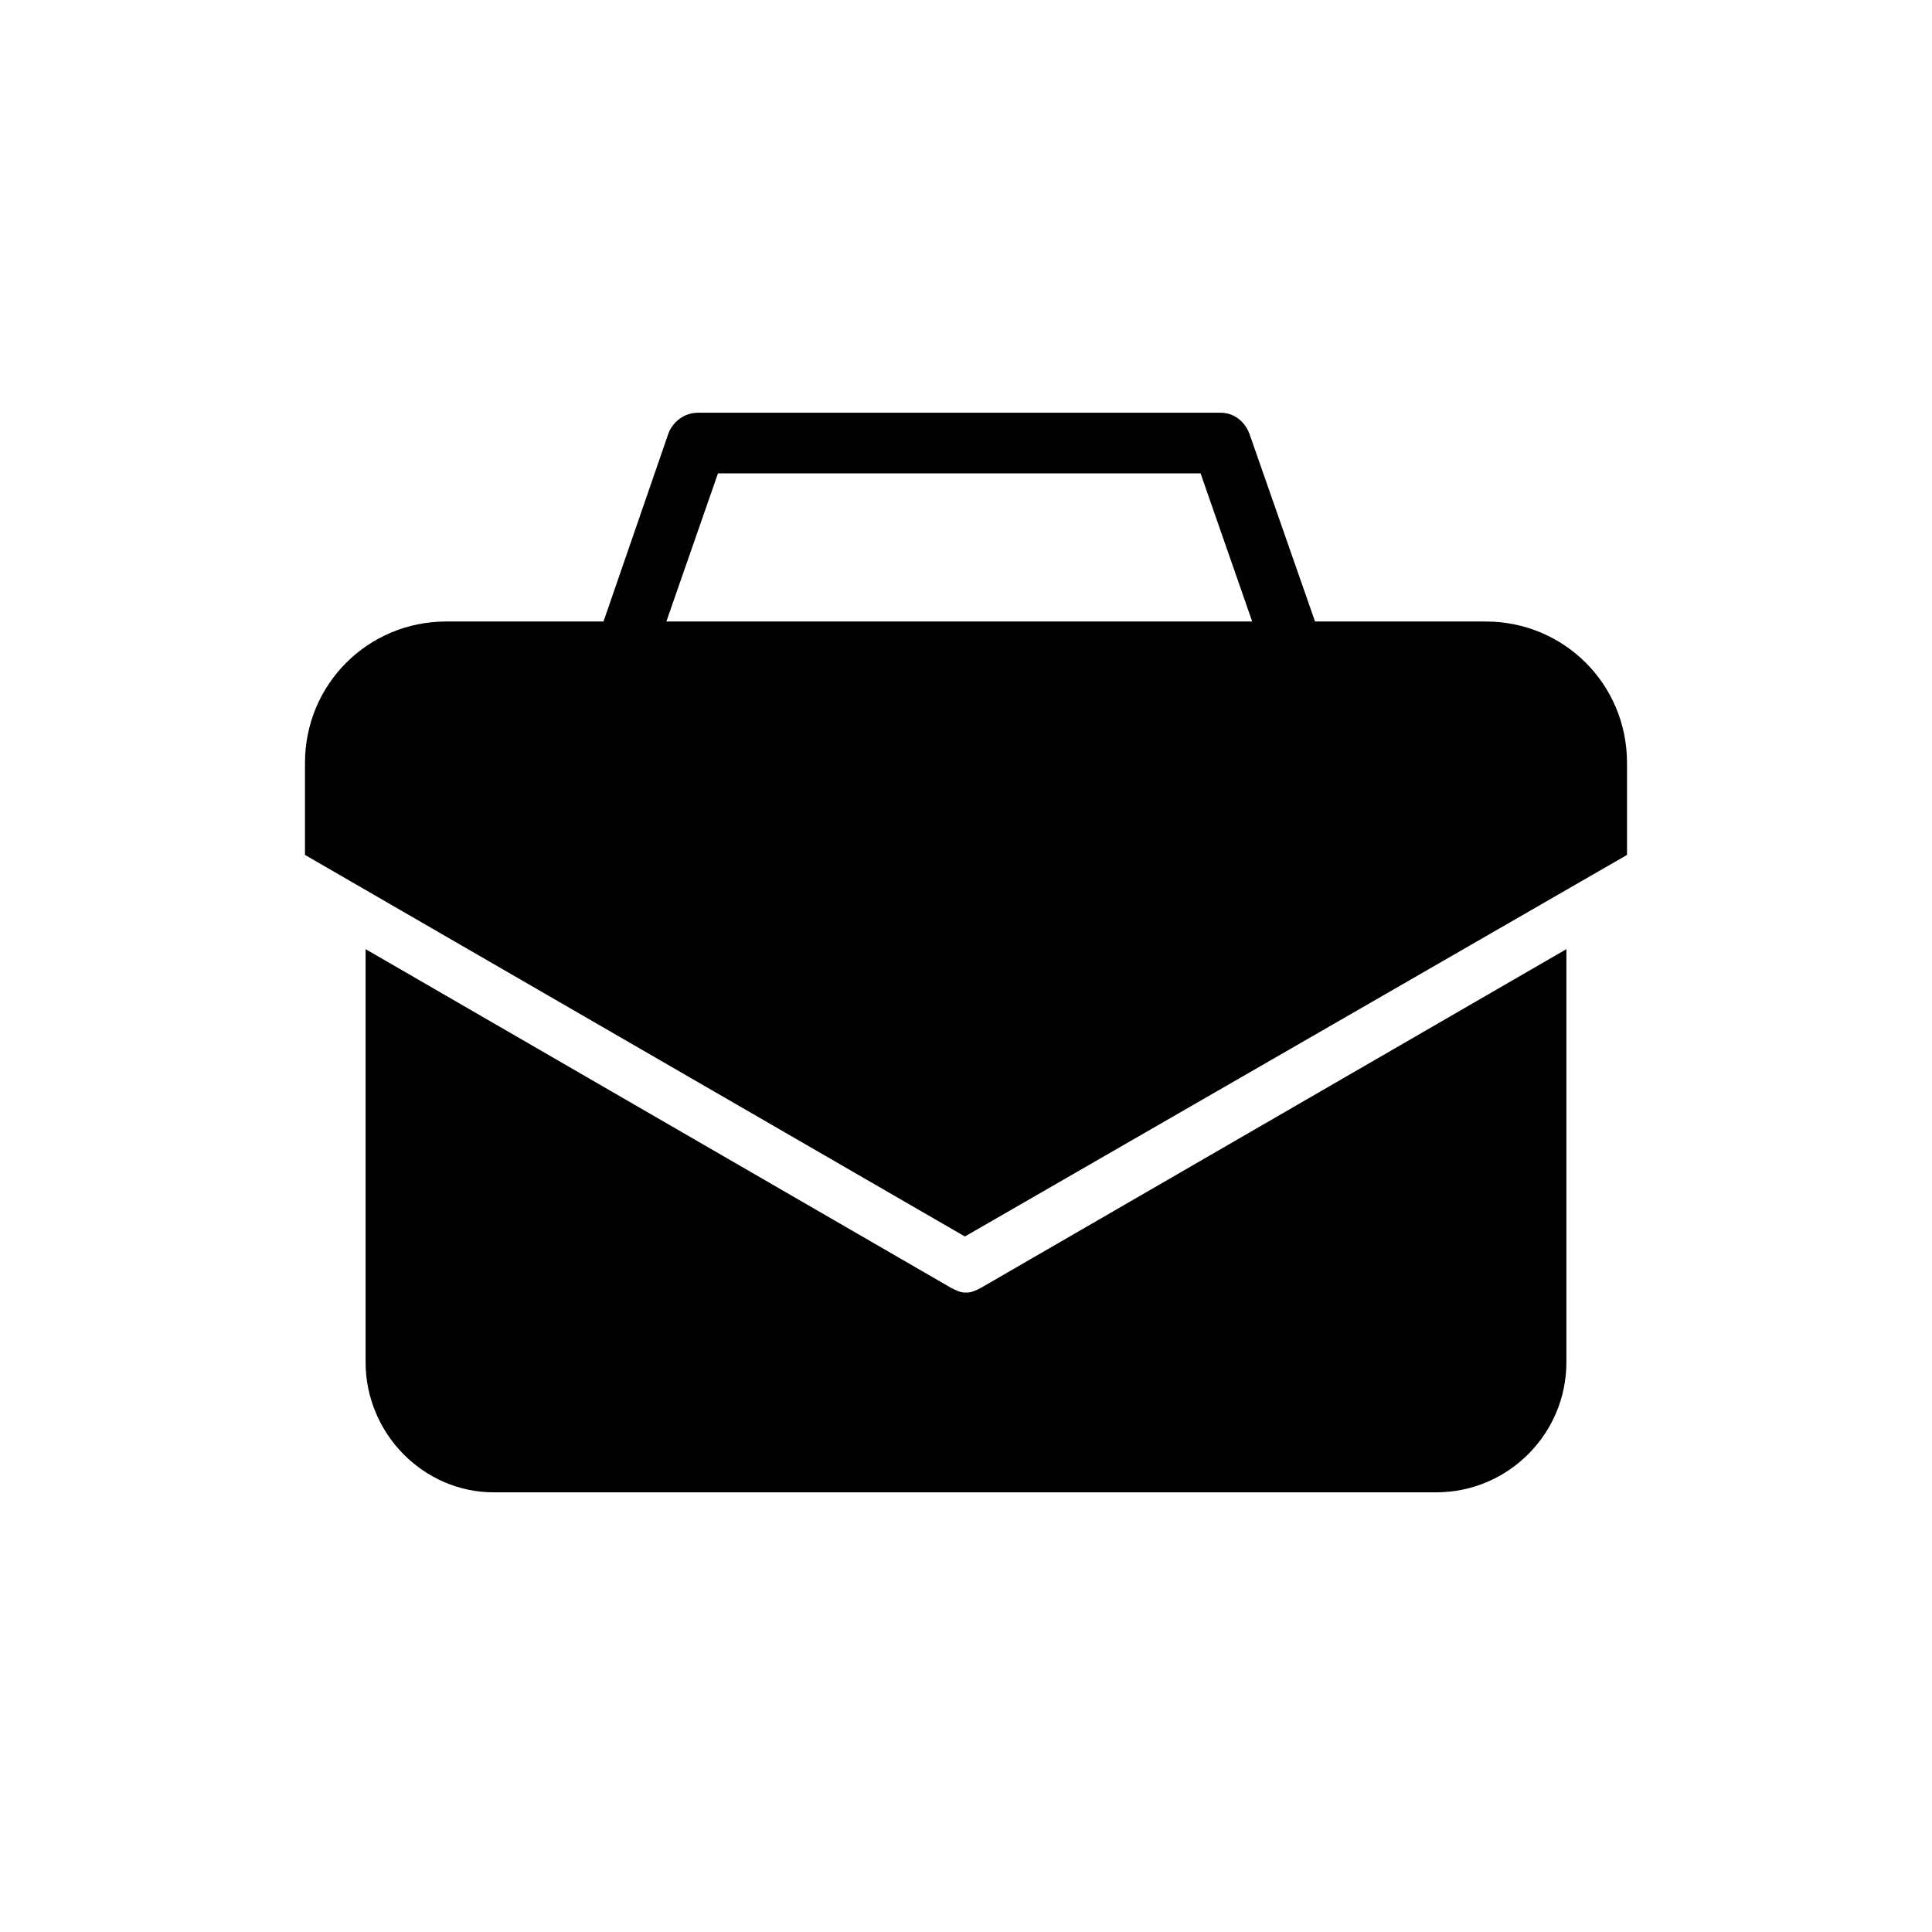 <?xml version="1.0" encoding="UTF-8"?>
<!-- Uploaded to: SVG Repo, www.svgrepo.com, Generator: SVG Repo Mixer Tools -->
<svg fill="#000000" width="800px" height="800px" version="1.1" viewBox="144 144 512 512" xmlns="http://www.w3.org/2000/svg">
 <g fill-rule="evenodd">
  <path d="m399.7 486.54h0.594c1.191 0 2.379-0.594 3.57-1.191l155.25-89.816v109.45c0 19.035-15.465 34.5-34.5 34.5h-249.82c-18.438 0-33.906-15.465-33.906-34.5v-109.45l155.25 89.816c1.191 0.594 2.379 1.191 3.57 1.191z"/>
  <path d="m262.3 308.7h41.637l17.25-49.965c1.191-2.973 4.164-5.352 7.734-5.352h138.59c3.57 0 6.543 2.379 7.734 5.949l17.25 49.371h45.207c20.82 0 37.473 16.656 37.473 37.473v24.387l-175.47 101.12-174.88-101.12v-24.387c0-20.82 16.656-37.473 37.473-37.473zm58.293 0h155.25l-13.68-39.258h-127.89z"/>
 </g>
</svg>